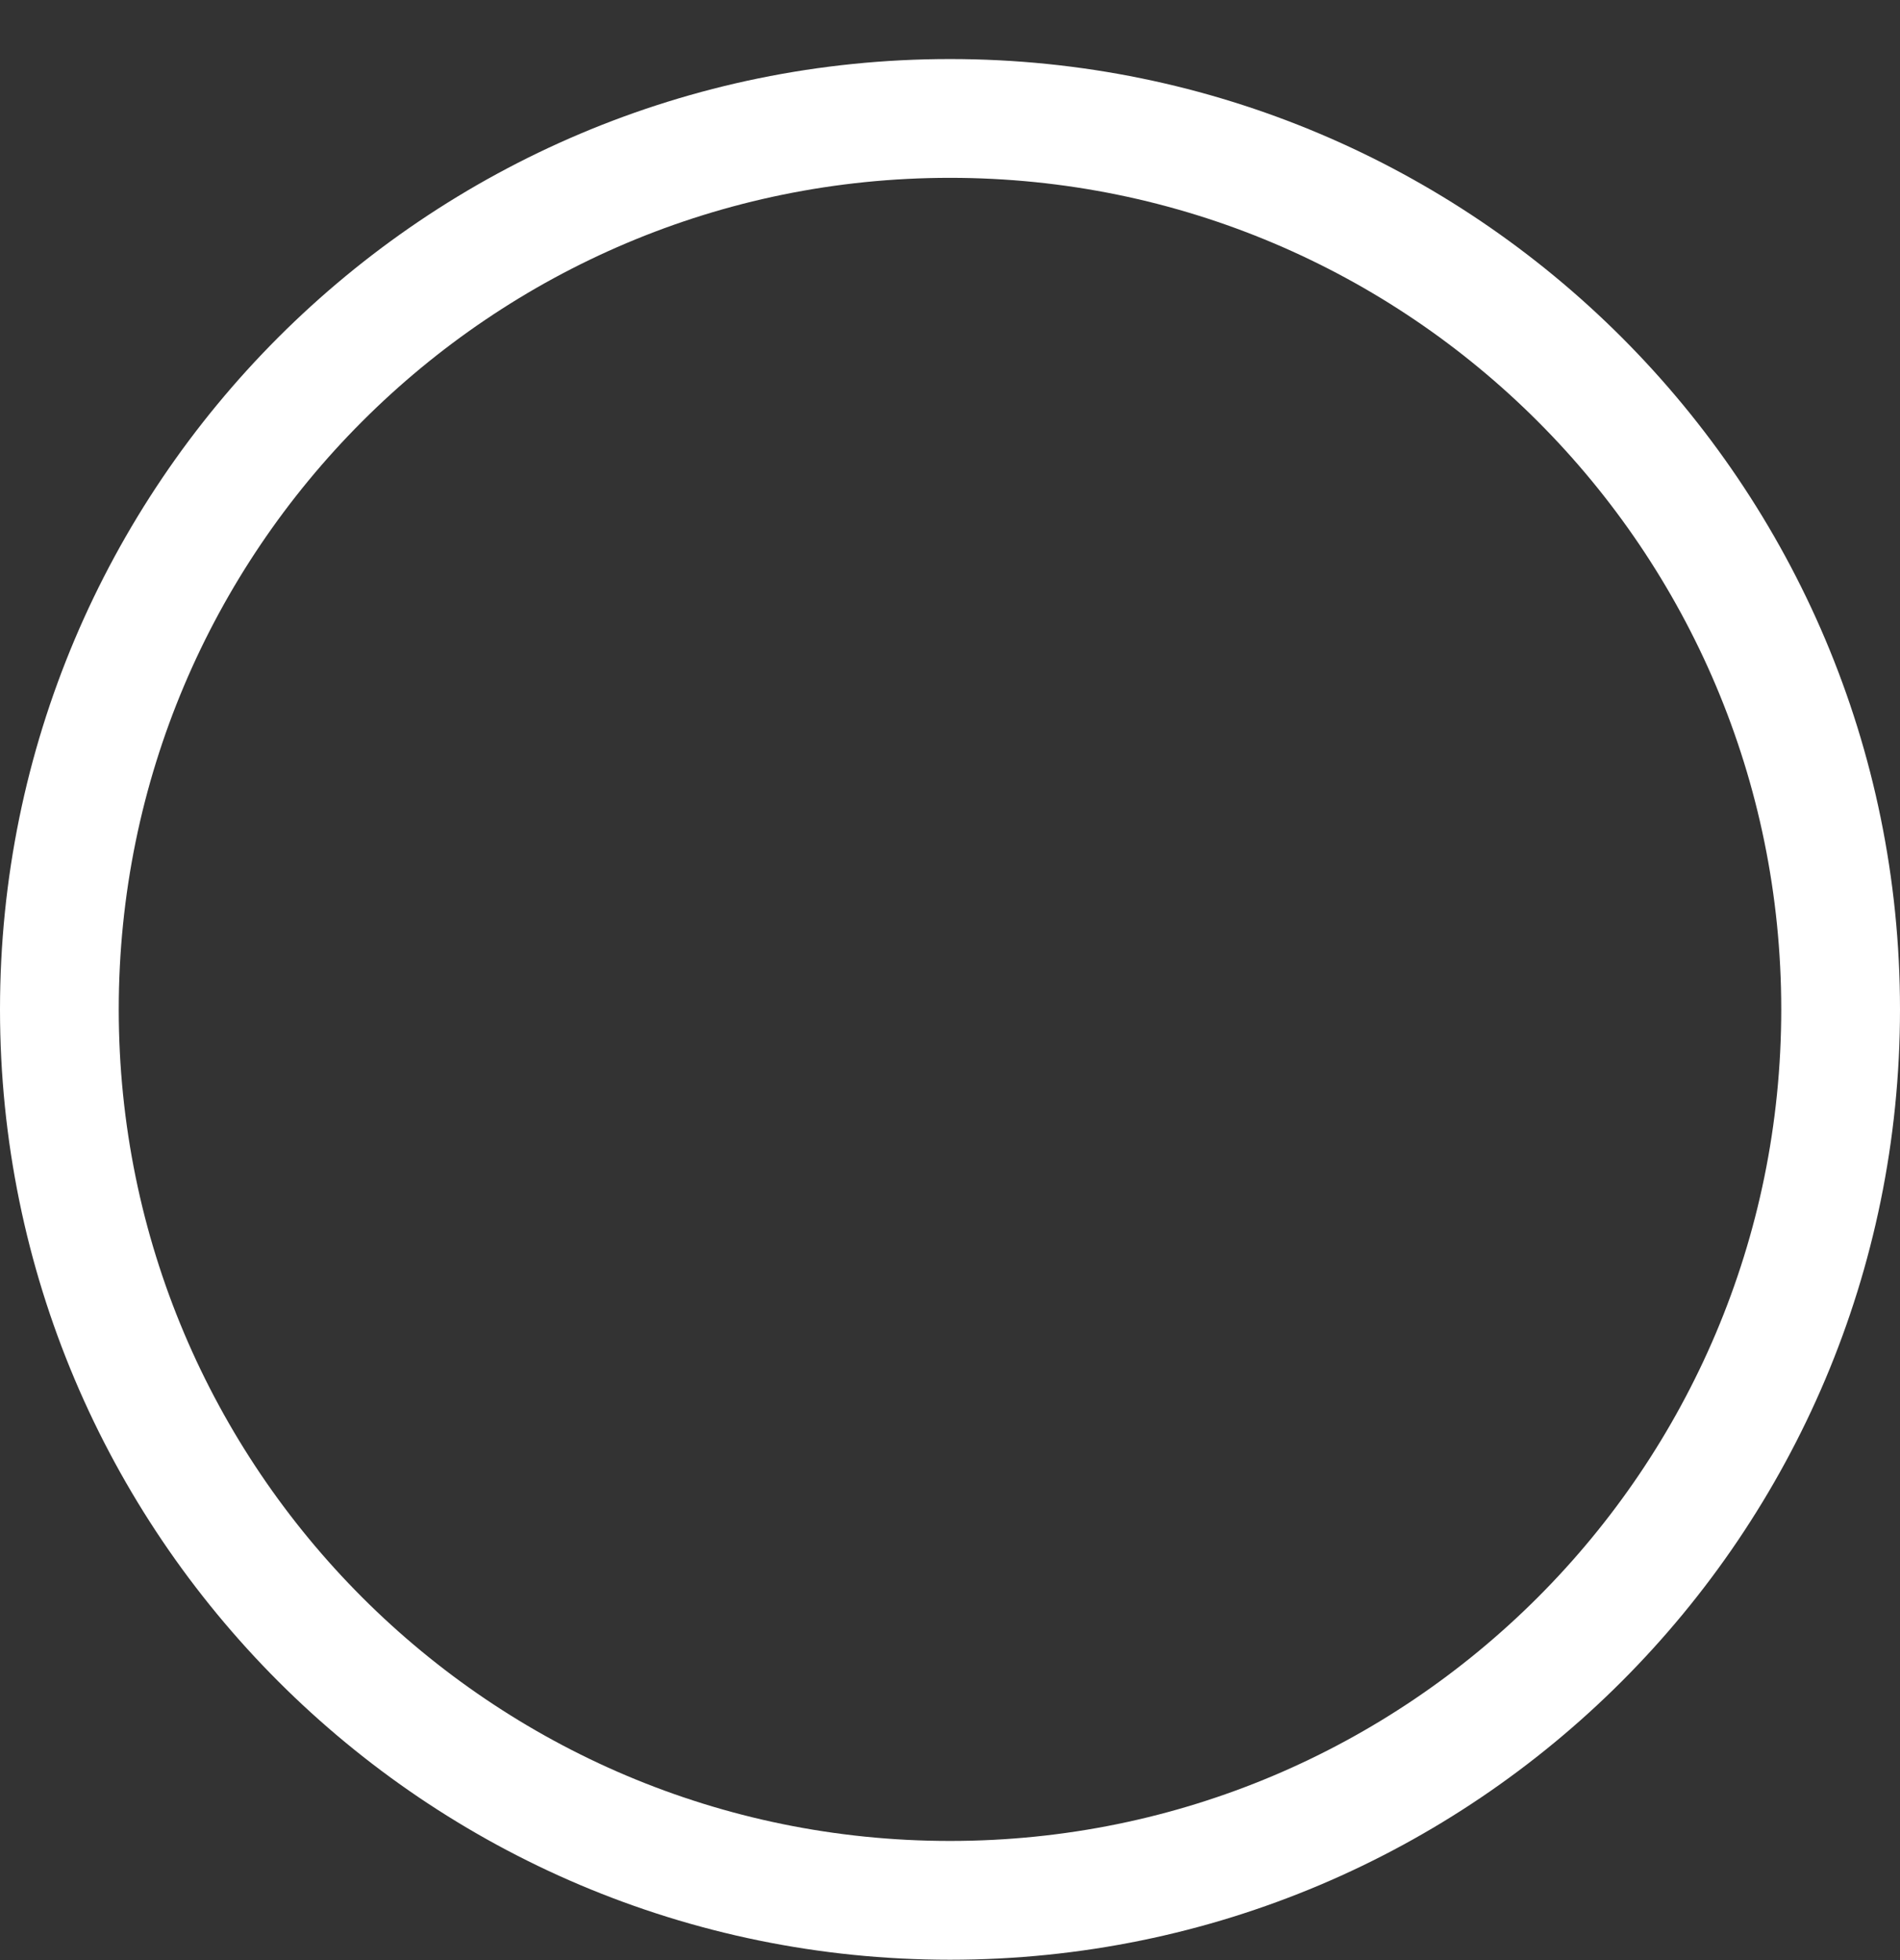 <svg width="32" height="33" viewBox="0 0 32 33" fill="none" xmlns="http://www.w3.org/2000/svg">
<rect x="0" y="0" width="32" height="33" fill="#333333" stroke="none"/>
<path d="M16 31.994C24.284 31.994 31 25.278 31 16.994C31 8.71 24.284 1.994 16 1.994C7.716 1.994 1 8.71 1 16.994C1 25.278 7.716 31.994 16 31.994Z" stroke="white" stroke-width="2" stroke-miterlimit="10" stroke-linecap="round" stroke-linejoin="round"/>
</svg>
